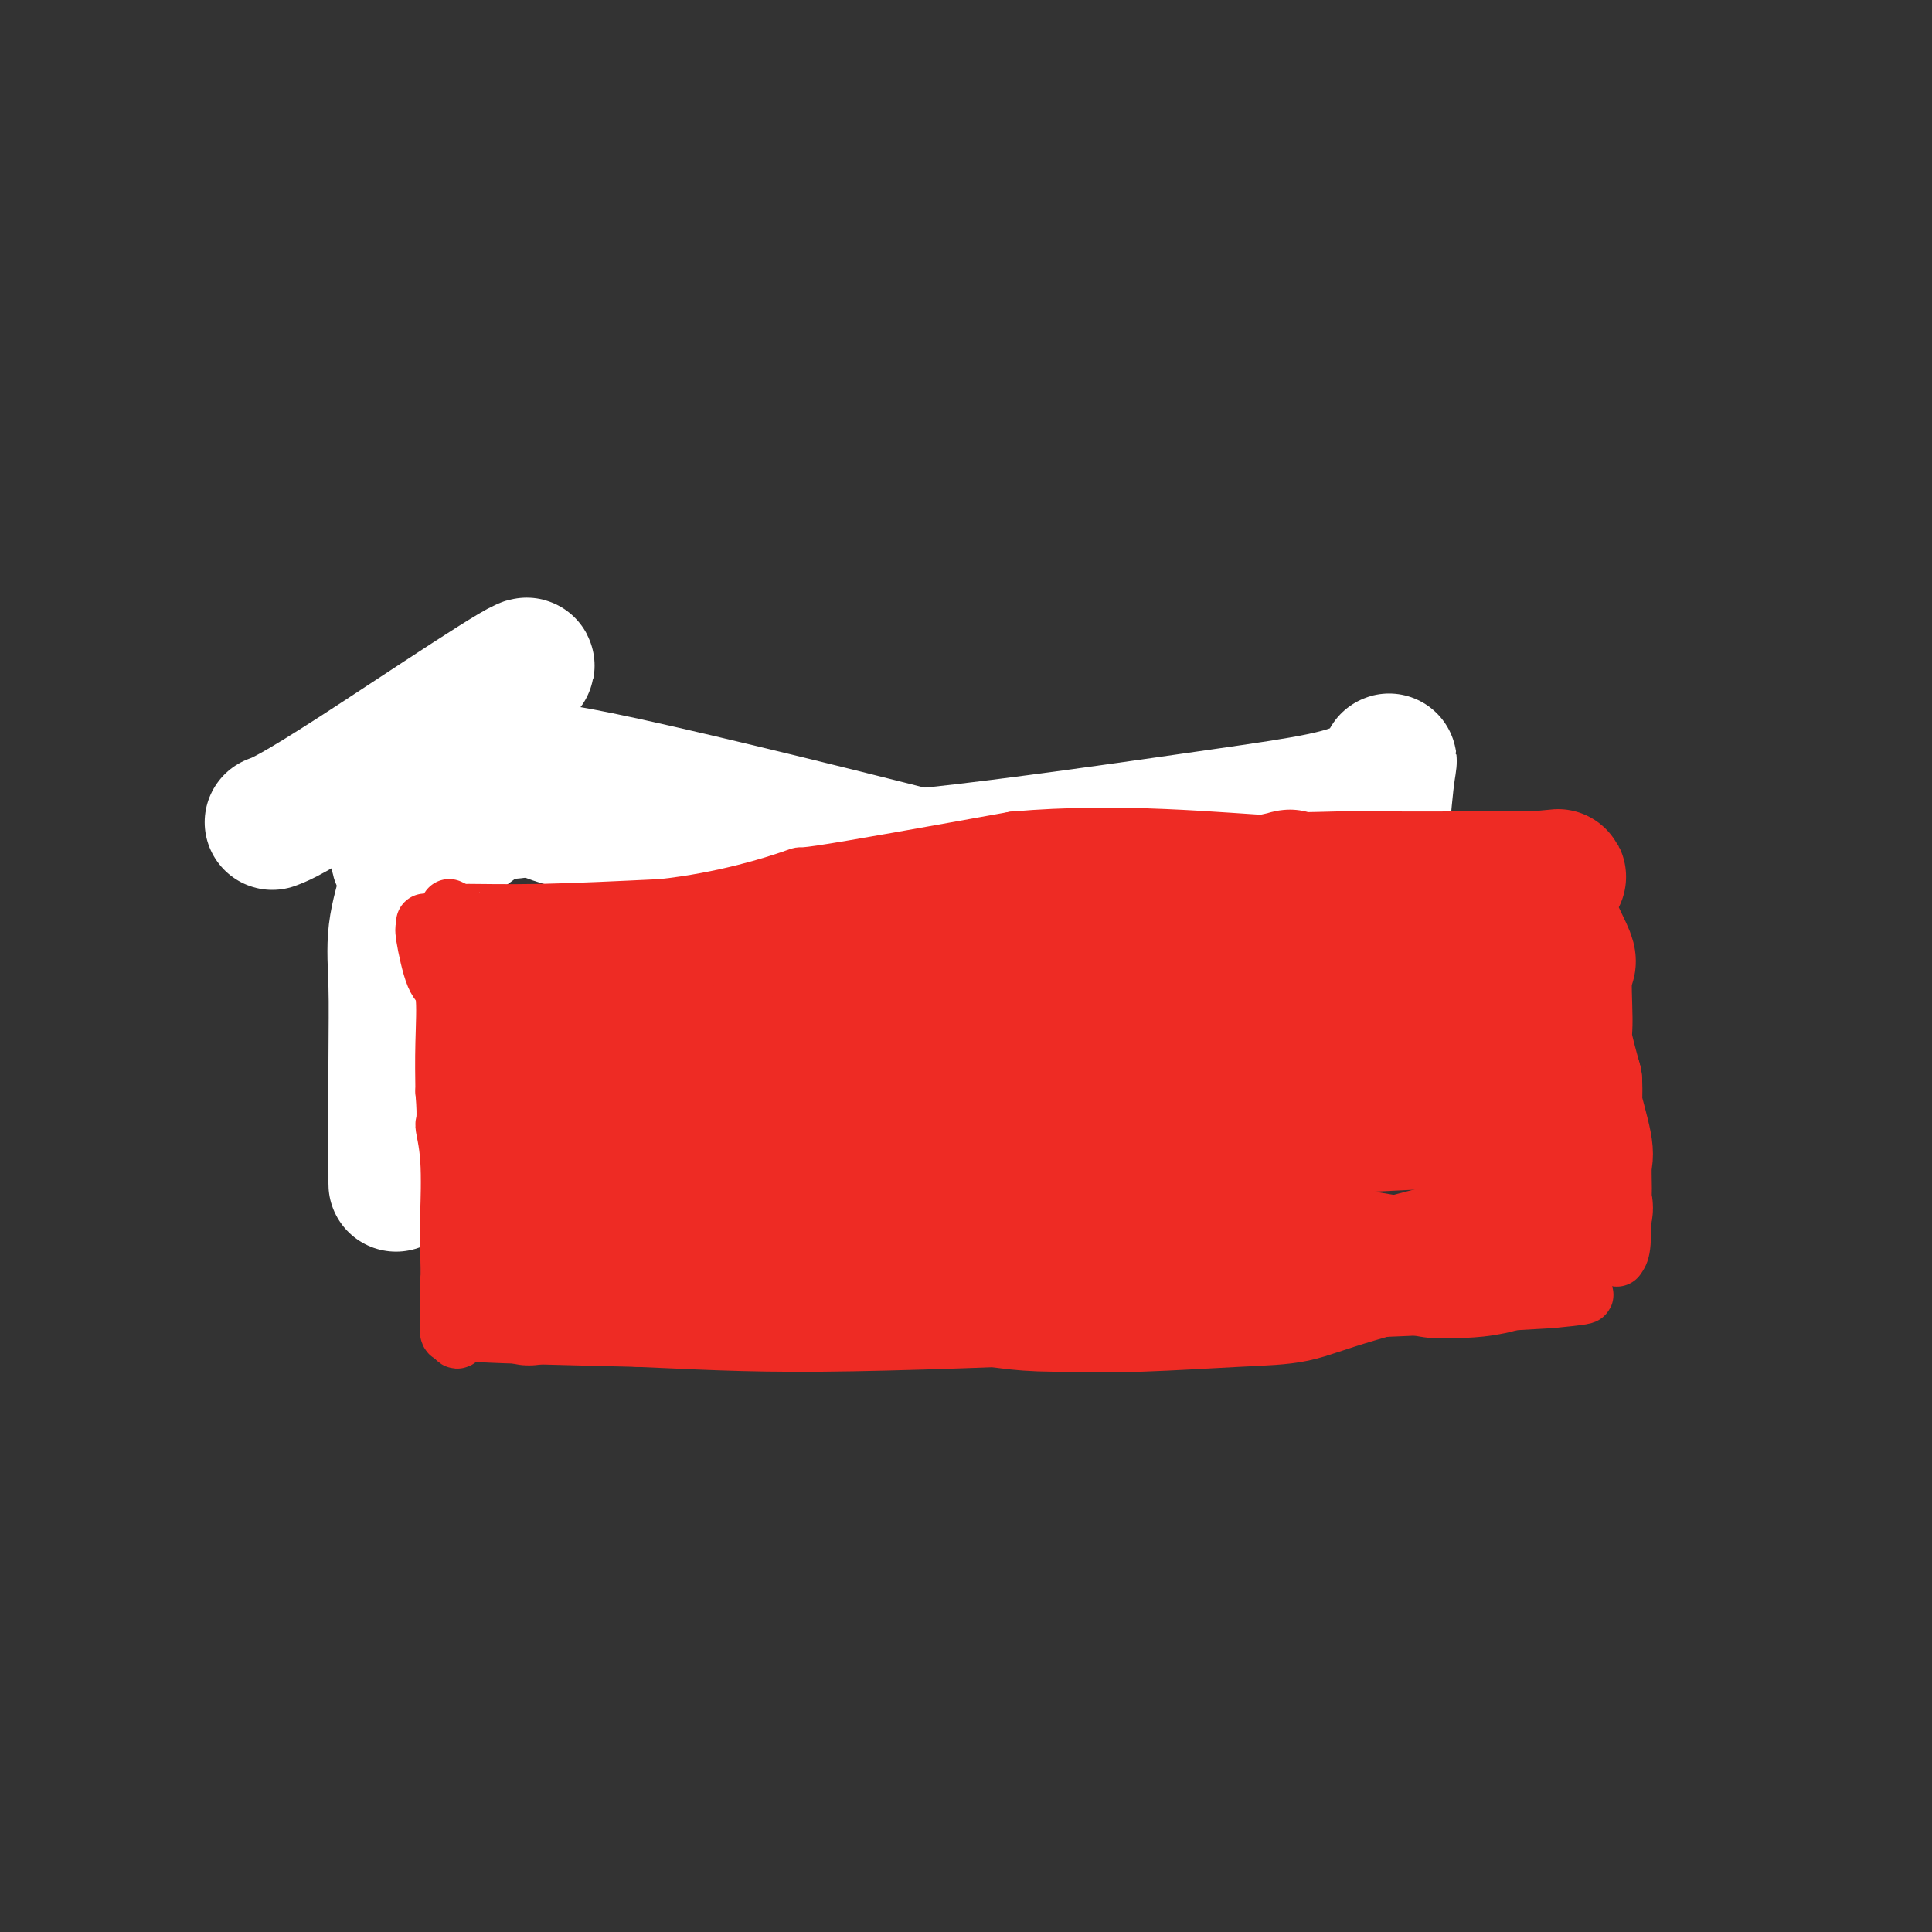 <svg viewBox='0 0 400 400' version='1.1' xmlns='http://www.w3.org/2000/svg' xmlns:xlink='http://www.w3.org/1999/xlink'><rect x="0" y="0" width="400" height="400" fill="#333333" stroke="none"/><g fill='none' stroke='#EE2B24' stroke-width='12' stroke-linecap='round' stroke-linejoin='round'><path d='M90,161c-0.864,-0.048 -1.727,-0.097 -2,0c-0.273,0.097 0.046,0.338 0,1c-0.046,0.662 -0.457,1.744 -1,4c-0.543,2.256 -1.218,5.687 -2,9c-0.782,3.313 -1.672,6.507 -2,10c-0.328,3.493 -0.094,7.284 0,10c0.094,2.716 0.047,4.358 0,6'/><path d='M83,201c-0.259,4.597 -0.906,8.091 -1,11c-0.094,2.909 0.367,5.233 0,8c-0.367,2.767 -1.560,5.976 -2,10c-0.440,4.024 -0.126,8.864 0,11c0.126,2.136 0.063,1.568 0,1'/><path d='M80,242c-0.500,6.833 -0.250,3.417 0,0'/><path d='M92,163c-1.419,-0.944 -2.839,-1.888 1,0c3.839,1.888 12.936,6.609 28,10c15.064,3.391 36.094,5.451 47,6c10.906,0.549 11.687,-0.415 18,-2c6.313,-1.585 18.156,-3.793 30,-6'/><path d='M216,171c13.791,-2.734 24.270,-5.570 30,-7c5.730,-1.430 6.711,-1.456 11,-2c4.289,-0.544 11.885,-1.608 17,-2c5.115,-0.392 7.747,-0.112 9,0c1.253,0.112 1.126,0.056 1,0'/><path d='M284,160c10.431,-2.001 2.508,-1.503 0,1c-2.508,2.503 0.400,7.011 2,10c1.600,2.989 1.892,4.459 2,9c0.108,4.541 0.031,12.155 0,17c-0.031,4.845 -0.015,6.923 0,9'/><path d='M288,206c1.298,8.798 2.542,7.792 3,9c0.458,1.208 0.131,4.631 0,6c-0.131,1.369 -0.065,0.685 0,0'/></g>
<g fill='none' stroke='#FFFFFF' stroke-width='28' stroke-linecap='round' stroke-linejoin='round'><path d='M82,244c0.004,1.232 0.009,2.465 0,-2c-0.009,-4.465 -0.030,-14.627 0,-22c0.030,-7.373 0.111,-11.956 0,-16c-0.111,-4.044 -0.415,-7.550 0,-11c0.415,-3.450 1.547,-6.843 2,-9c0.453,-2.157 0.226,-3.079 0,-4'/><path d='M84,180c-0.661,-9.526 -3.315,-1.340 0,-1c3.315,0.340 12.599,-7.164 18,-11c5.401,-3.836 6.920,-4.003 8,-4c1.080,0.003 1.723,0.176 1,1c-0.723,0.824 -2.810,2.299 7,5c9.810,2.701 31.517,6.629 46,8c14.483,1.371 21.741,0.186 29,-1'/><path d='M193,177c16.256,-1.703 42.397,-5.462 60,-8c17.603,-2.538 26.667,-3.856 31,-7c4.333,-3.144 3.936,-8.116 3,0c-0.936,8.116 -2.410,29.319 -3,41c-0.590,11.681 -0.295,13.841 0,16'/><path d='M284,219c0.683,11.338 3.891,11.185 3,10c-0.891,-1.185 -5.883,-3.400 6,-5c11.883,-1.600 40.639,-2.583 8,-15c-32.639,-12.417 -126.672,-36.266 -165,-45c-38.328,-8.734 -20.951,-2.353 -21,1c-0.049,3.353 -17.525,3.676 -35,4'/><path d='M80,169c-0.246,-7.421 27.140,-28.474 29,-31c1.860,-2.526 -21.807,13.474 -35,22c-13.193,8.526 -15.912,9.579 -17,10c-1.088,0.421 -0.544,0.211 0,0'/></g>
<g fill='none' stroke='#EE2B24' stroke-width='12' stroke-linecap='round' stroke-linejoin='round'><path d='M88,191c0.044,0.424 0.089,0.847 0,1c-0.089,0.153 -0.311,0.035 0,2c0.311,1.965 1.156,6.011 2,8c0.844,1.989 1.689,1.920 2,4c0.311,2.080 0.089,6.309 0,10c-0.089,3.691 -0.044,6.846 0,10'/><path d='M92,226c0.558,6.754 -0.047,6.138 0,7c0.047,0.862 0.745,3.203 1,7c0.255,3.797 0.068,9.049 0,11c-0.068,1.951 -0.018,0.602 0,1c0.018,0.398 0.005,2.542 0,4c-0.005,1.458 -0.003,2.229 0,3'/><path d='M93,259c0.156,6.140 0.044,4.991 0,6c-0.044,1.009 -0.022,4.178 0,6c0.022,1.822 0.044,2.298 0,3c-0.044,0.702 -0.156,1.629 0,2c0.156,0.371 0.578,0.185 1,0'/><path d='M94,276c0.536,2.643 1.375,0.750 1,0c-0.375,-0.750 -1.964,-0.357 4,0c5.964,0.357 19.482,0.679 33,1'/><path d='M132,277c11.556,0.467 21.444,1.133 38,1c16.556,-0.133 39.778,-1.067 63,-2'/><path d='M233,276c23.964,-1.310 33.375,-4.083 37,-5c3.625,-0.917 1.464,0.024 9,0c7.536,-0.024 24.768,-1.012 42,-2'/><path d='M321,269c13.689,-1.311 3.911,-1.089 0,-1c-3.911,0.089 -1.956,0.044 0,0'/><path d='M93,188c0.917,0.429 1.833,0.857 2,1c0.167,0.143 -0.417,0.000 2,0c2.417,0.000 7.833,0.143 15,0c7.167,-0.143 16.083,-0.571 25,-1'/><path d='M137,188c13.036,-1.381 23.625,-4.833 27,-6c3.375,-1.167 -0.464,-0.048 6,-1c6.464,-0.952 23.232,-3.976 40,-7'/><path d='M210,174c22.333,-1.929 41.667,0.250 56,1c14.333,0.750 23.667,0.071 31,0c7.333,-0.071 12.667,0.464 18,1'/><path d='M315,176c18.286,0.310 11.500,0.083 9,0c-2.500,-0.083 -0.714,-0.024 0,0c0.714,0.024 0.357,0.012 0,0'/><path d='M325,176c0.000,0.467 0.000,0.933 0,2c0.000,1.067 0.000,2.733 0,6c0.000,3.267 0.000,8.133 0,13'/><path d='M325,197c0.064,3.587 0.223,2.054 1,5c0.777,2.946 2.171,10.370 3,13c0.829,2.630 1.094,0.466 2,5c0.906,4.534 2.453,15.767 4,27'/><path d='M335,247c1.556,10.667 0.444,12.333 0,13c-0.444,0.667 -0.222,0.333 0,0'/></g>
<g fill='none' stroke='#EE2B24' stroke-width='28' stroke-linecap='round' stroke-linejoin='round'><path d='M106,202c-0.529,0.031 -1.058,0.062 -2,0c-0.942,-0.062 -2.297,-0.215 1,0c3.297,0.215 11.244,0.800 17,1c5.756,0.200 9.319,0.015 15,0c5.681,-0.015 13.480,0.138 18,0c4.520,-0.138 5.760,-0.569 7,-1'/><path d='M162,202c10.486,-0.368 8.700,-1.289 9,-2c0.300,-0.711 2.685,-1.213 6,-2c3.315,-0.787 7.559,-1.861 14,-3c6.441,-1.139 15.080,-2.345 20,-3c4.920,-0.655 6.120,-0.759 13,-2c6.880,-1.241 19.440,-3.621 32,-6'/><path d='M256,184c16.219,-3.238 9.768,-2.332 10,-2c0.232,0.332 7.148,0.089 11,0c3.852,-0.089 4.641,-0.024 9,0c4.359,0.024 12.289,0.006 17,0c4.711,-0.006 6.203,-0.002 8,0c1.797,0.002 3.898,0.001 6,0'/><path d='M317,182c9.873,-0.620 4.056,-1.170 3,2c-1.056,3.170 2.651,10.059 4,13c1.349,2.941 0.341,1.933 0,4c-0.341,2.067 -0.015,7.210 0,10c0.015,2.790 -0.281,3.226 0,5c0.281,1.774 1.141,4.887 2,8'/><path d='M326,224c0.188,4.870 -0.343,3.546 0,5c0.343,1.454 1.558,5.687 2,8c0.442,2.313 0.110,2.708 0,4c-0.110,1.292 0.001,3.482 0,5c-0.001,1.518 -0.114,2.366 0,3c0.114,0.634 0.454,1.055 0,2c-0.454,0.945 -1.701,2.413 -4,4c-2.299,1.587 -5.649,3.294 -9,5'/><path d='M315,260c-4.342,2.385 -8.697,2.849 -12,3c-3.303,0.151 -5.556,-0.011 -6,0c-0.444,0.011 0.919,0.195 -6,-1c-6.919,-1.195 -22.120,-3.770 -30,-5c-7.880,-1.230 -8.440,-1.115 -9,-1'/><path d='M252,256c-7.433,-1.333 -3.515,-1.166 -5,-1c-1.485,0.166 -8.373,0.332 -11,0c-2.627,-0.332 -0.993,-1.161 -5,0c-4.007,1.161 -13.656,4.313 -20,6c-6.344,1.687 -9.384,1.911 -11,2c-1.616,0.089 -1.808,0.045 -2,0'/><path d='M198,263c-5.679,1.512 -3.375,1.292 -8,2c-4.625,0.708 -16.179,2.345 -29,3c-12.821,0.655 -26.911,0.327 -41,0'/><path d='M120,268c-8.327,0.029 -8.644,0.100 -9,0c-0.356,-0.100 -0.750,-0.373 -1,0c-0.250,0.373 -0.357,1.392 -1,0c-0.643,-1.392 -1.821,-5.196 -3,-9'/><path d='M106,259c-1.677,-5.509 -3.369,-14.780 -4,-20c-0.631,-5.220 -0.200,-6.389 0,-9c0.200,-2.611 0.169,-6.665 0,-8c-0.169,-1.335 -0.477,0.047 1,0c1.477,-0.047 4.738,-1.524 8,-3'/><path d='M111,219c3.671,-0.692 8.349,-0.921 12,-1c3.651,-0.079 6.277,-0.007 10,0c3.723,0.007 8.544,-0.050 11,0c2.456,0.050 2.546,0.206 5,0c2.454,-0.206 7.273,-0.773 11,-1c3.727,-0.227 6.364,-0.113 9,0'/><path d='M169,217c9.620,-0.340 4.669,-0.189 4,0c-0.669,0.189 2.945,0.415 6,0c3.055,-0.415 5.551,-1.472 8,-2c2.449,-0.528 4.852,-0.527 10,-1c5.148,-0.473 13.042,-1.421 23,-3c9.958,-1.579 21.979,-3.790 34,-6'/><path d='M254,205c17.688,-2.309 19.408,-2.083 21,-2c1.592,0.083 3.056,0.022 7,0c3.944,-0.022 10.370,-0.006 14,0c3.630,0.006 4.466,0.002 6,0c1.534,-0.002 3.767,-0.001 6,0'/><path d='M308,203c8.517,0.081 2.808,1.282 1,2c-1.808,0.718 0.283,0.952 2,5c1.717,4.048 3.058,11.910 4,16c0.942,4.090 1.484,4.409 2,7c0.516,2.591 1.004,7.455 1,11c-0.004,3.545 -0.502,5.773 -1,8'/><path d='M317,252c-0.579,3.709 -2.026,3.481 -9,5c-6.974,1.519 -19.477,4.786 -27,7c-7.523,2.214 -10.068,3.377 -13,4c-2.932,0.623 -6.251,0.706 -12,1c-5.749,0.294 -13.928,0.798 -20,1c-6.072,0.202 -10.036,0.101 -14,0'/><path d='M222,270c-10.405,0.121 -13.418,-0.578 -22,-2c-8.582,-1.422 -22.733,-3.567 -33,-5c-10.267,-1.433 -16.649,-2.155 -25,-4c-8.351,-1.845 -18.672,-4.813 -23,-6c-4.328,-1.187 -2.664,-0.594 -1,0'/><path d='M118,253c-16.364,-2.168 -5.274,0.910 0,-3c5.274,-3.910 4.731,-14.810 5,-19c0.269,-4.190 1.351,-1.669 2,-1c0.649,0.669 0.867,-0.512 4,0c3.133,0.512 9.181,2.718 15,4c5.819,1.282 11.410,1.641 17,2'/><path d='M161,236c6.792,0.983 4.772,0.939 5,1c0.228,0.061 2.705,0.226 4,0c1.295,-0.226 1.409,-0.844 6,0c4.591,0.844 13.659,3.150 22,4c8.341,0.850 15.955,0.243 21,0c5.045,-0.243 7.523,-0.121 10,0'/><path d='M229,241c12.969,0.432 11.391,-0.988 12,-2c0.609,-1.012 3.403,-1.617 7,-2c3.597,-0.383 7.995,-0.546 9,-1c1.005,-0.454 -1.383,-1.199 7,-2c8.383,-0.801 27.538,-1.657 36,-2c8.462,-0.343 6.231,-0.171 4,0'/><path d='M304,232c6.140,-0.253 1.491,0.115 -2,0c-3.491,-0.115 -5.822,-0.711 -8,-2c-2.178,-1.289 -4.202,-3.270 -14,-4c-9.798,-0.730 -27.371,-0.209 -36,0c-8.629,0.209 -8.315,0.104 -8,0'/><path d='M236,226c-12.375,1.304 -21.312,4.566 -25,6c-3.688,1.434 -2.126,1.042 -3,1c-0.874,-0.042 -4.183,0.267 1,0c5.183,-0.267 18.857,-1.110 31,-3c12.143,-1.890 22.755,-4.826 27,-6c4.245,-1.174 2.122,-0.587 0,0'/></g>
</svg>
